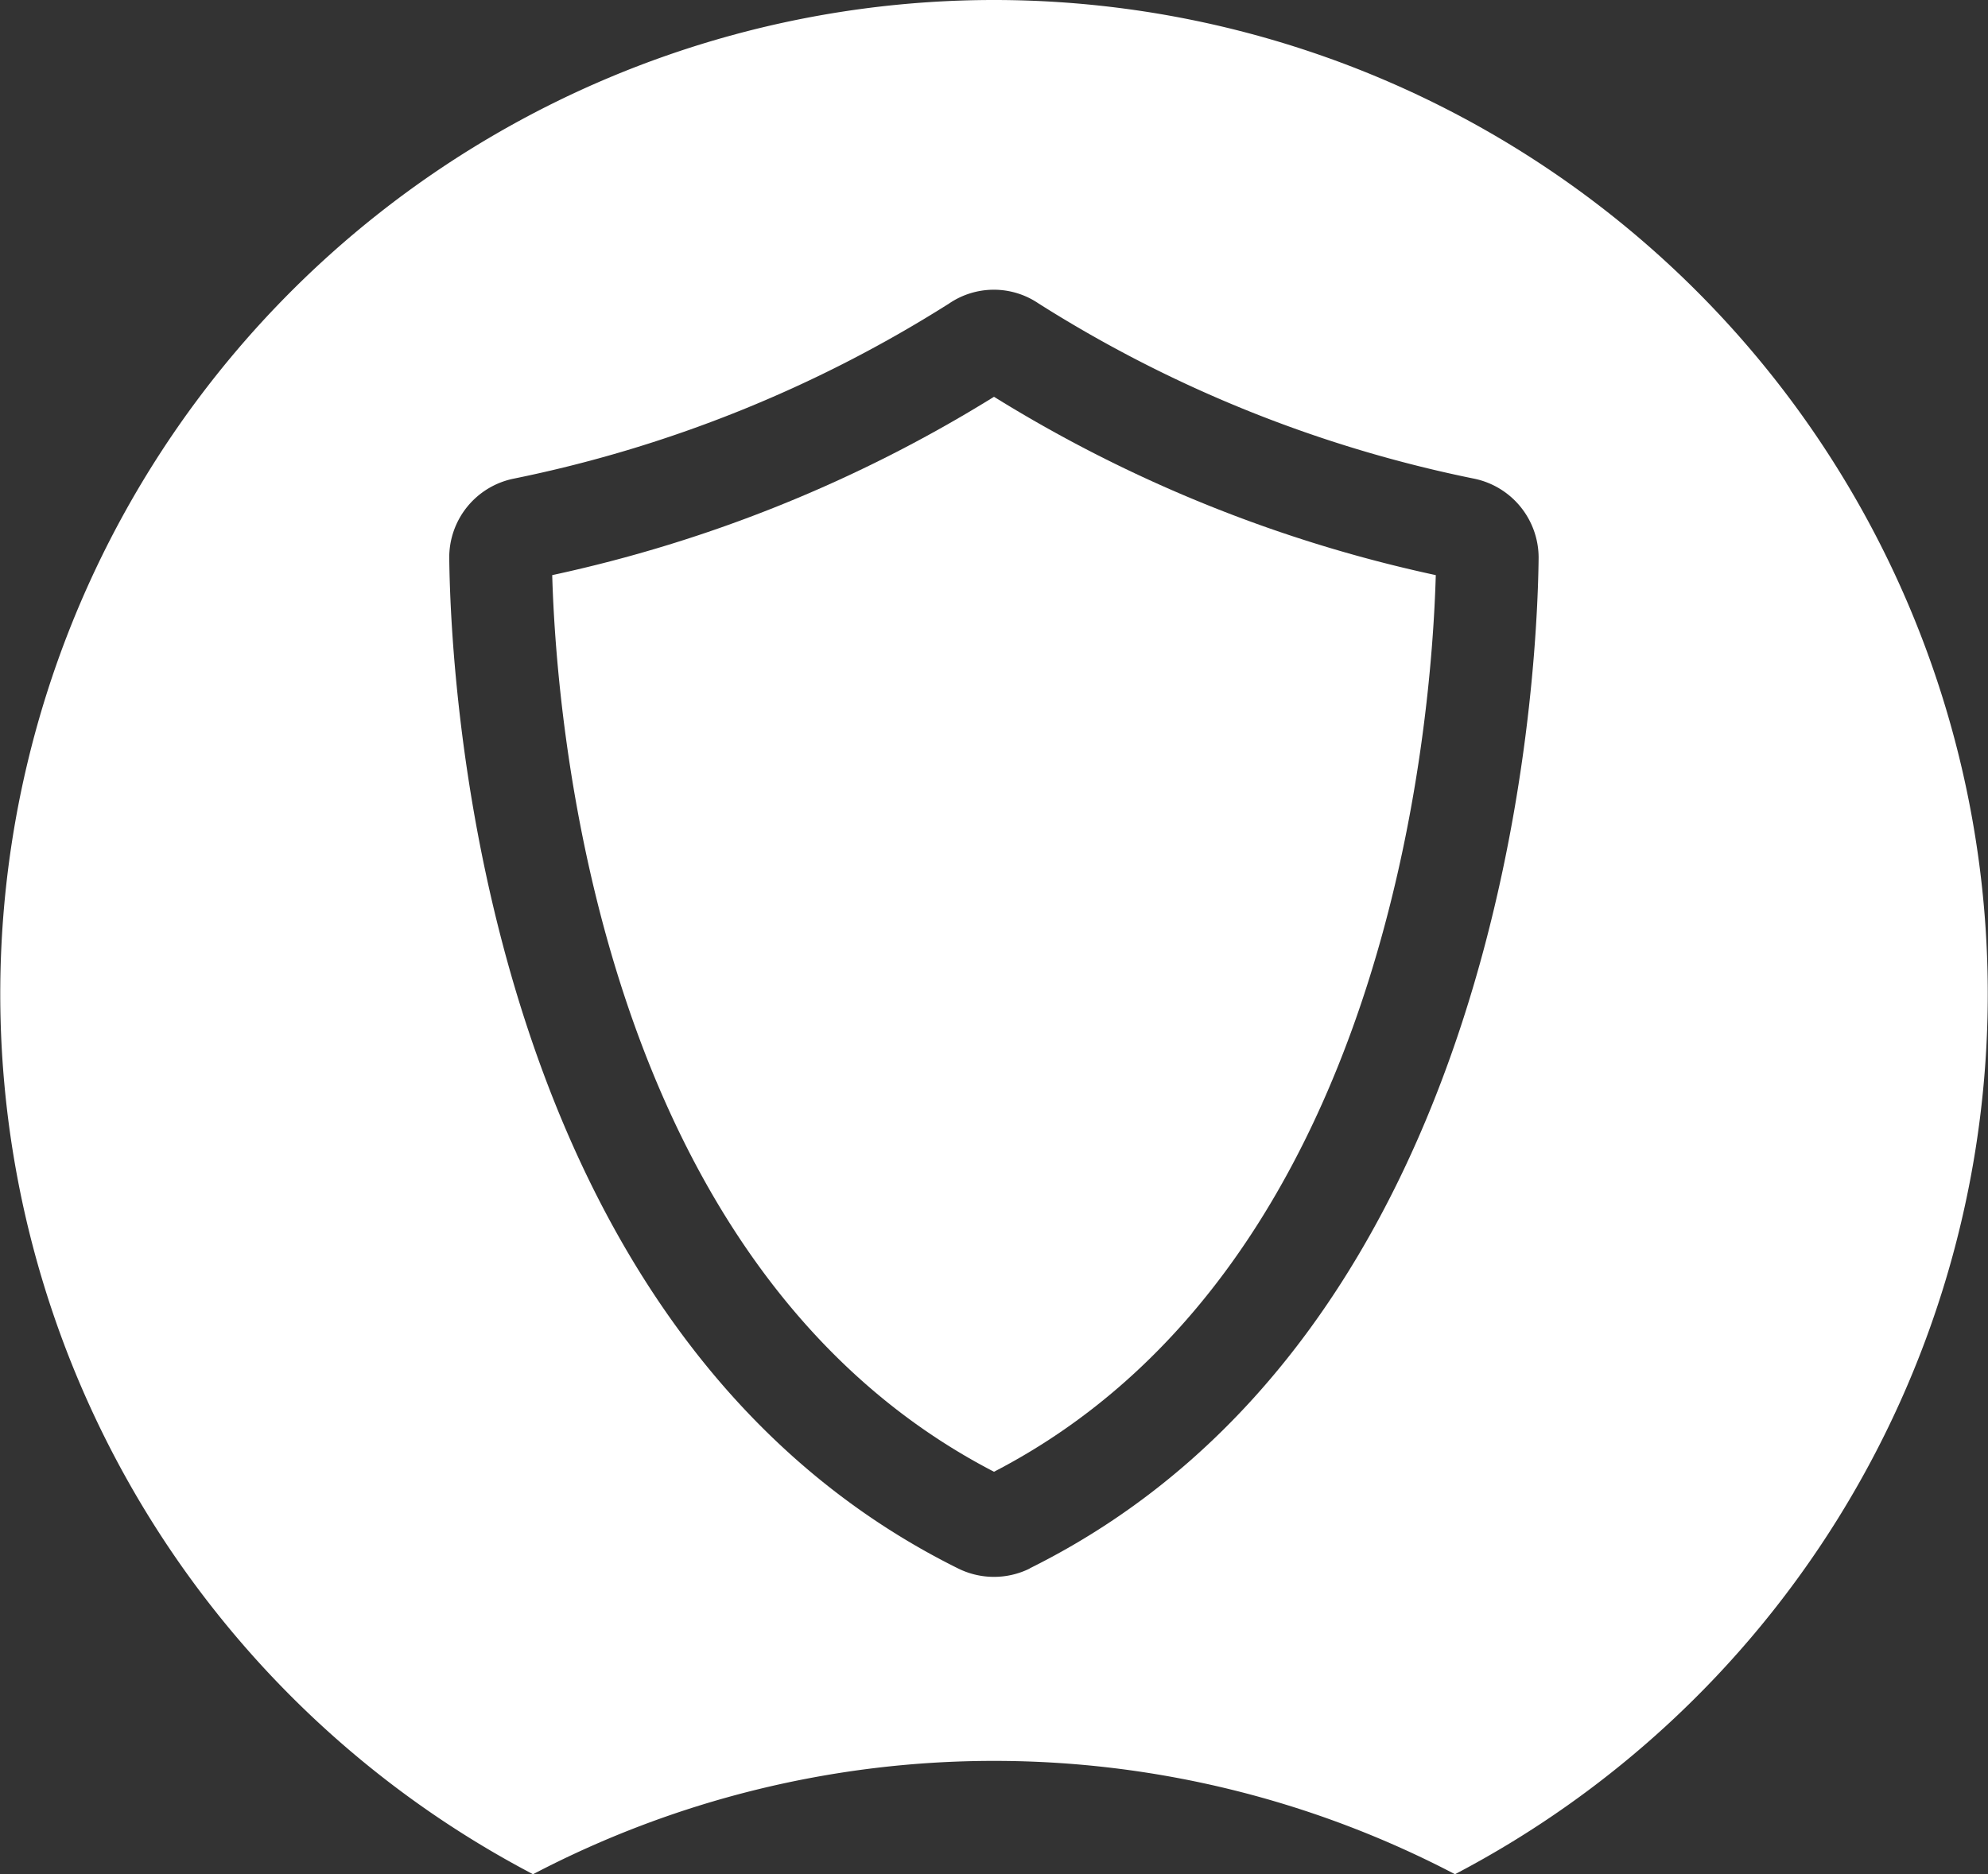 <svg id="Icon_Secure" xmlns="http://www.w3.org/2000/svg" width="71.4" height="67.324" viewBox="0 0 71.4 67.324">
  <rect x="0" y="0" width="71.4" height="67.324" fill="#333333" stroke="none"/>
  <path id="Tracé_84" data-name="Tracé 84" d="M35.7,0A35.7,35.7,0,0,0,19.144,67.324a35.7,35.7,0,0,1,33.113,0A35.7,35.7,0,0,0,35.7,0Zm1.283,56.343a2.9,2.9,0,0,1-2.567,0c-17.1-8.473-18.229-31.724-18.281-36.294A2.889,2.889,0,0,1,18.418,17.2a46.56,46.56,0,0,0,15.673-6.3,2.856,2.856,0,0,1,3.208,0,46.56,46.56,0,0,0,15.673,6.3,2.9,2.9,0,0,1,2.288,2.845c-.053,4.576-1.183,27.816-18.281,36.294Z" fill="#fff"/>
  <path id="Tracé_85" data-name="Tracé 85" d="M37.71,33.506c.153,5.354,1.693,24.871,15.867,32.208,14.179-7.337,15.715-26.849,15.867-32.208A50.1,50.1,0,0,1,53.577,27.1,50.1,50.1,0,0,1,37.71,33.506Z" transform="translate(-17.877 -12.847)" fill="#fff"/>
</svg>
